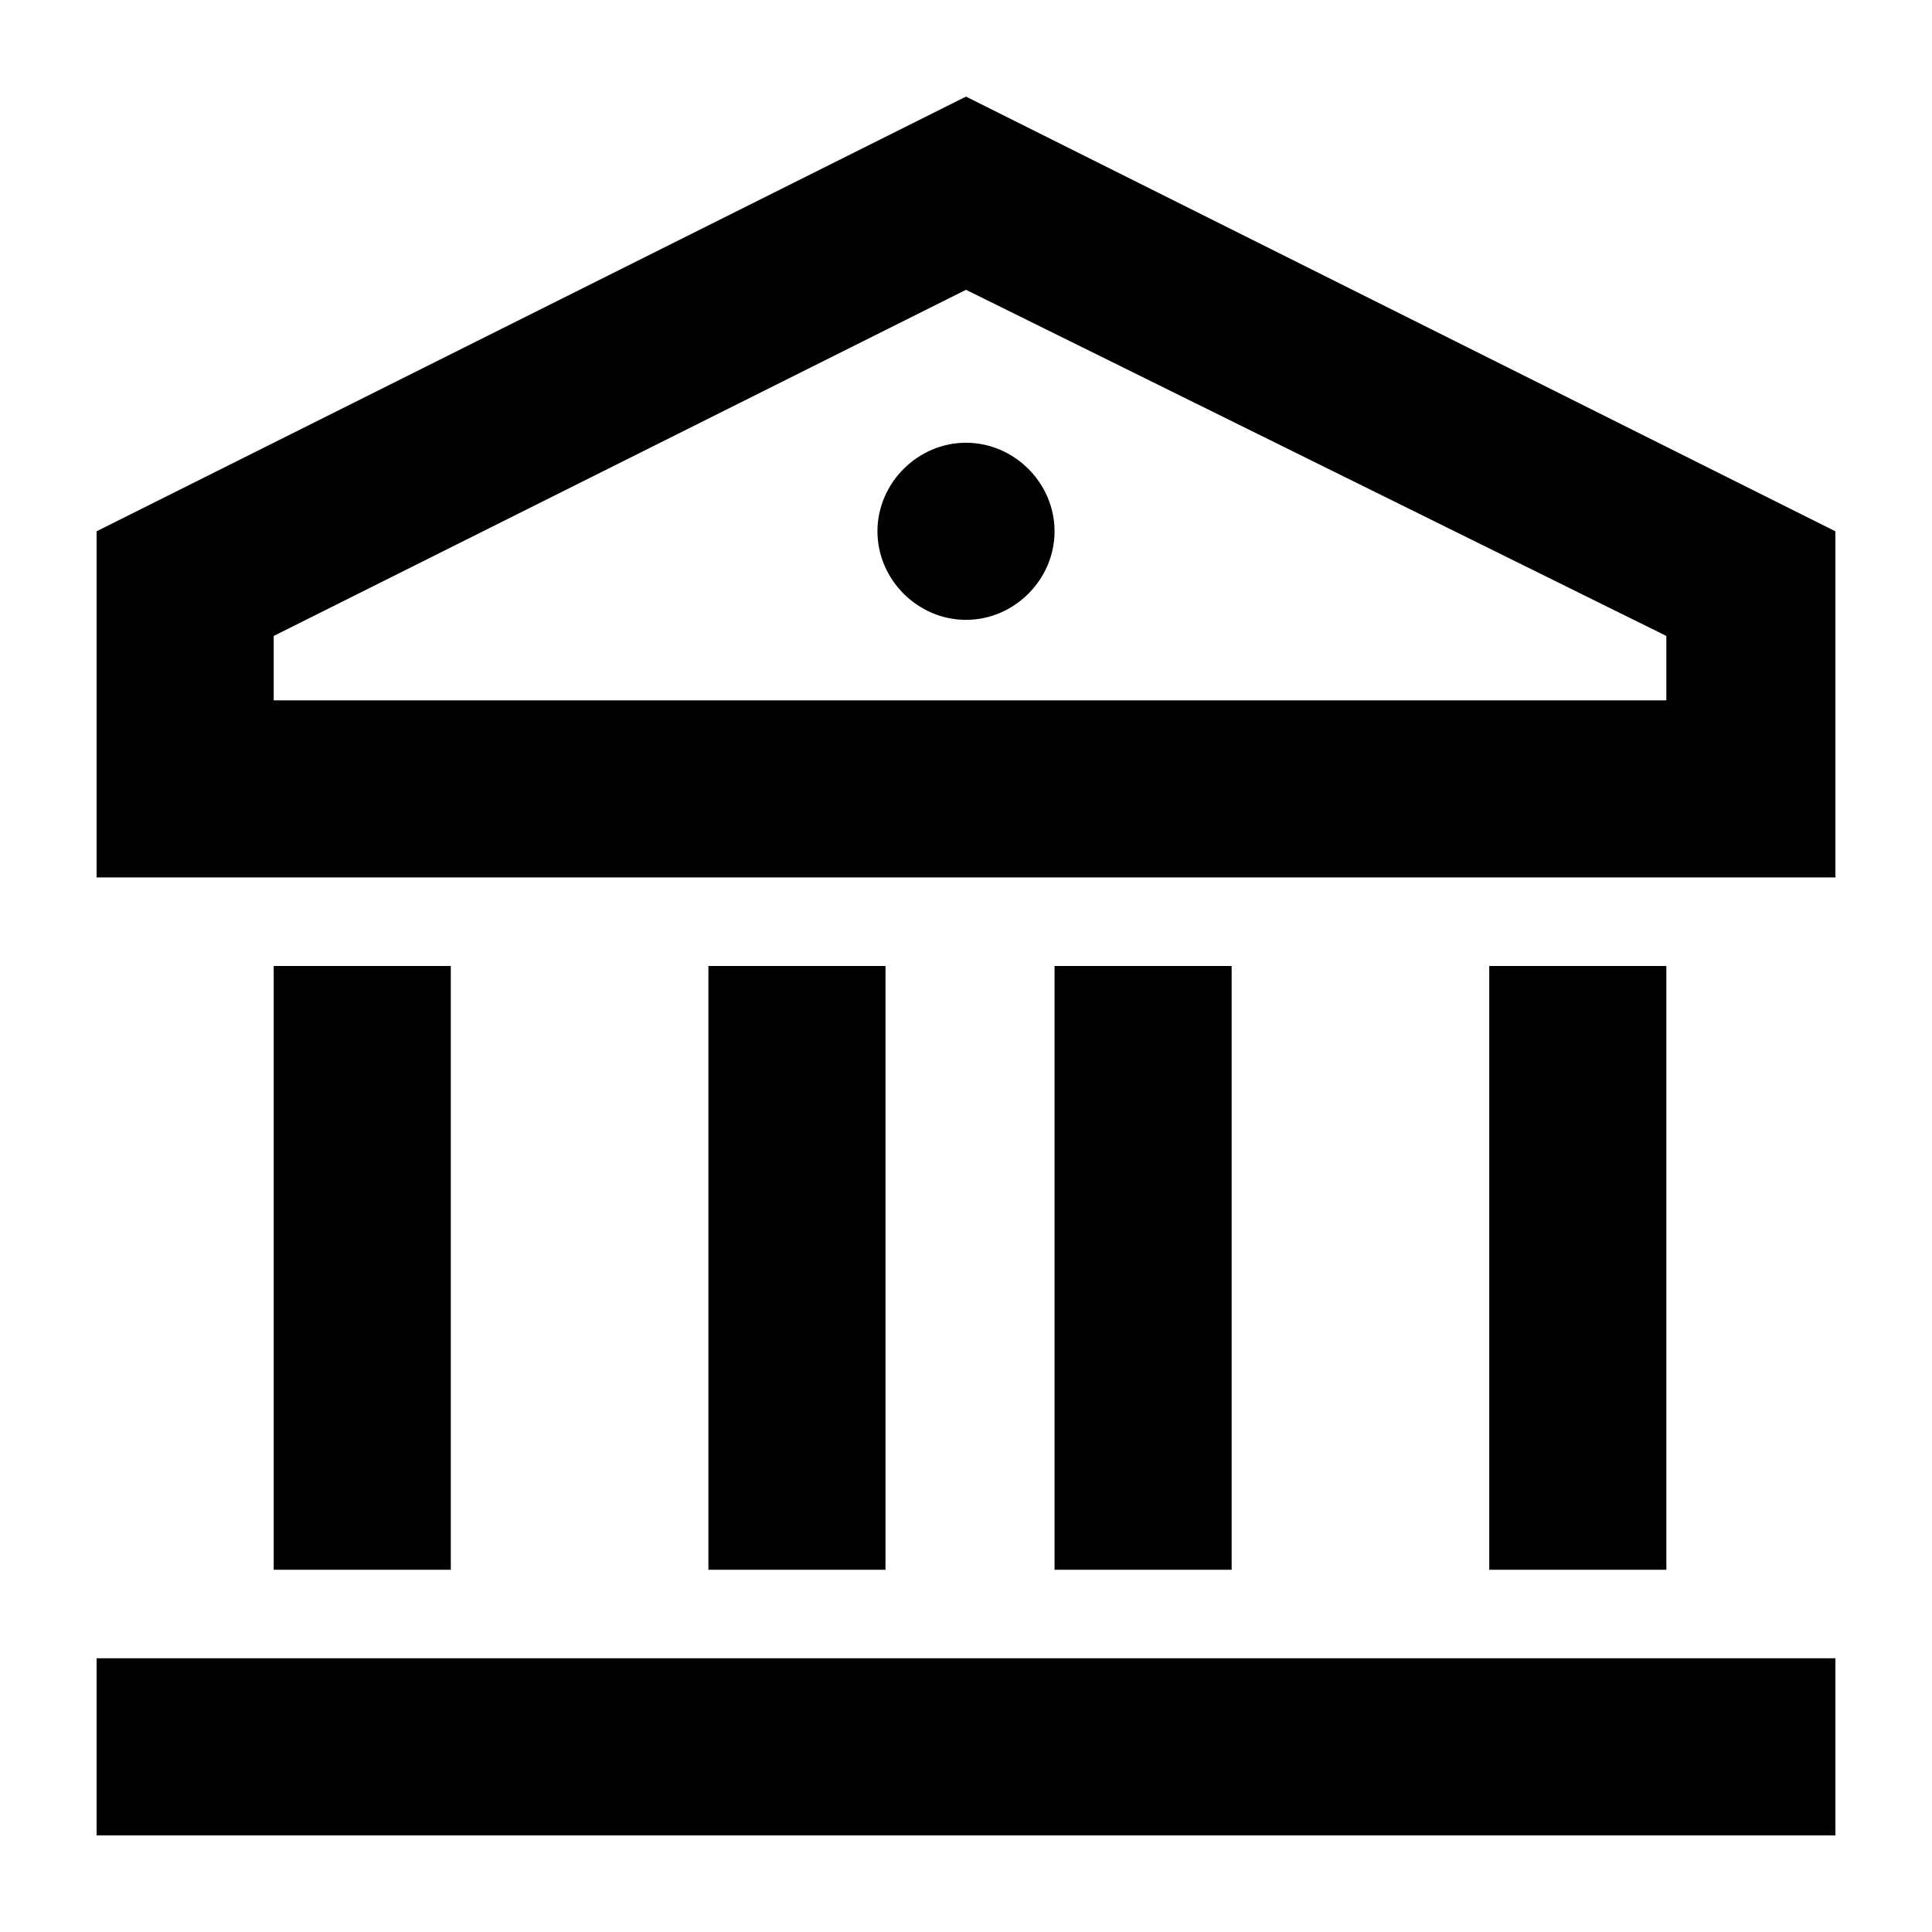 <svg xmlns="http://www.w3.org/2000/svg" viewBox="0 0 24 24">
    <path d="M1.2 20.6h21.6v2.2H1.2zM3.4 12h2.2v7.5H3.4zm5.4 0H11v7.5H8.8zm4.3 0h2.2v7.5h-2.2zm5.4 0h2.2v7.5h-2.2zM1.2 6.6 12 1.2l10.8 5.4v4.3H1.2zm2.2 1.3v.8h17.3v-.8L12 3.6zm8.6-.2c-.6 0-1.1-.5-1.1-1.1s.5-1.1 1.1-1.1 1.1.5 1.1 1.1-.5 1.1-1.1 1.1"/>
</svg>
